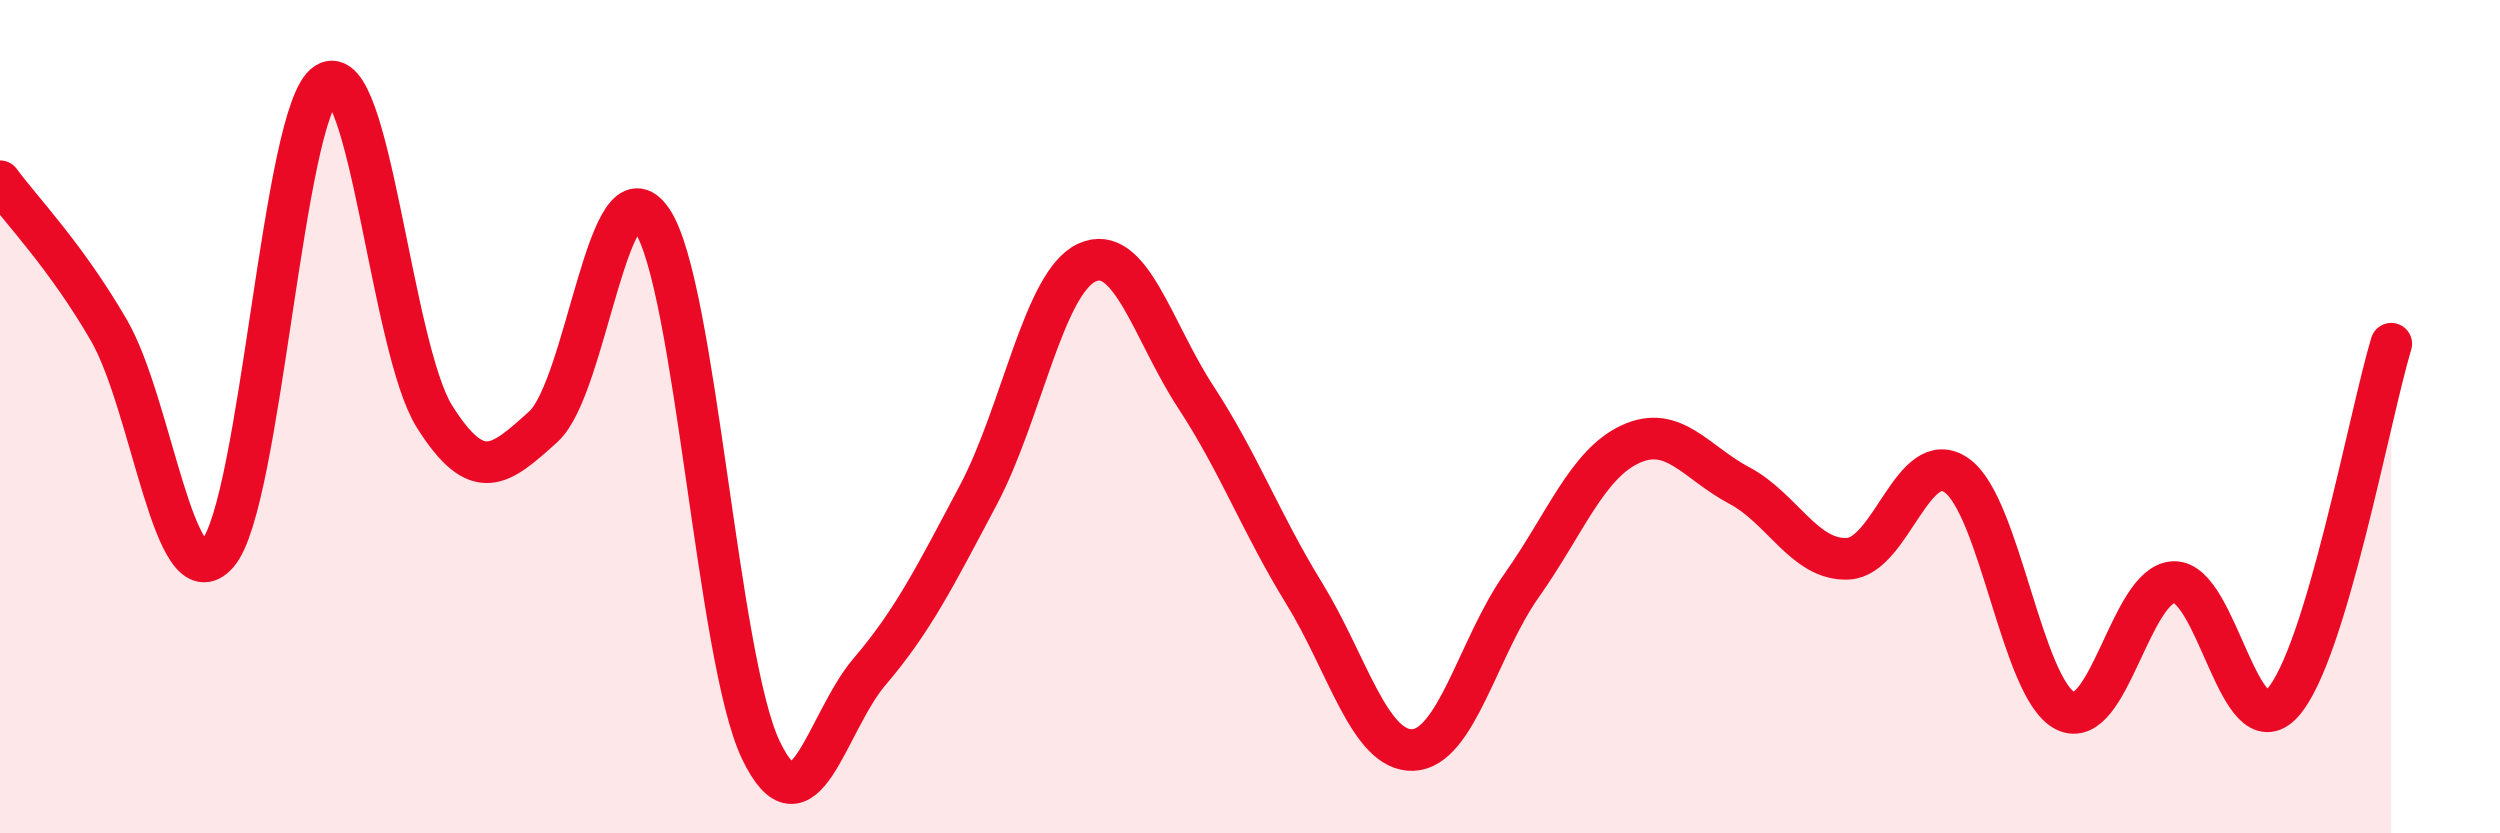 
    <svg width="60" height="20" viewBox="0 0 60 20" xmlns="http://www.w3.org/2000/svg">
      <path
        d="M 0,4.35 C 0.52,5.06 1.57,6.13 2.61,7.92 C 3.65,9.71 4.18,14.47 5.22,13.29 C 6.26,12.11 6.79,2.66 7.83,2 C 8.87,1.34 9.39,8.35 10.43,10 C 11.47,11.65 12,11.18 13.04,10.24 C 14.08,9.3 14.61,3.74 15.65,5.29 C 16.69,6.84 17.22,15.83 18.26,18 C 19.3,20.17 19.83,17.34 20.87,16.12 C 21.91,14.9 22.44,13.84 23.48,11.88 C 24.52,9.92 25.05,6.77 26.09,6.3 C 27.13,5.83 27.66,7.94 28.7,9.53 C 29.74,11.12 30.26,12.55 31.3,14.24 C 32.34,15.93 32.87,18.04 33.91,18 C 34.95,17.96 35.48,15.52 36.52,14.05 C 37.56,12.58 38.09,11.14 39.13,10.66 C 40.17,10.18 40.7,11.1 41.74,11.65 C 42.78,12.2 43.31,13.46 44.35,13.41 C 45.39,13.36 45.92,10.68 46.96,11.41 C 48,12.14 48.53,16.55 49.57,17.06 C 50.61,17.57 51.13,14.01 52.17,13.97 C 53.21,13.93 53.74,18.01 54.78,16.87 C 55.82,15.73 56.87,9.97 57.39,8.25L57.39 20L0 20Z"
        fill="#EB0A25"
        opacity="0.1"
        stroke-linecap="round"
        stroke-linejoin="round"
      />
      <path
        d="M 0,4.35 C 0.52,5.06 1.57,6.13 2.61,7.92 C 3.65,9.71 4.18,14.47 5.22,13.29 C 6.26,12.11 6.79,2.66 7.83,2 C 8.87,1.34 9.39,8.35 10.43,10 C 11.47,11.65 12,11.18 13.04,10.24 C 14.08,9.3 14.61,3.74 15.65,5.29 C 16.69,6.84 17.22,15.83 18.26,18 C 19.3,20.17 19.83,17.34 20.87,16.12 C 21.91,14.9 22.44,13.84 23.48,11.88 C 24.52,9.92 25.05,6.77 26.09,6.3 C 27.13,5.83 27.66,7.94 28.7,9.53 C 29.74,11.12 30.26,12.55 31.3,14.24 C 32.34,15.93 32.87,18.04 33.91,18 C 34.95,17.96 35.48,15.52 36.52,14.05 C 37.56,12.58 38.09,11.14 39.13,10.66 C 40.17,10.18 40.7,11.1 41.74,11.65 C 42.78,12.2 43.31,13.46 44.35,13.41 C 45.39,13.36 45.92,10.68 46.96,11.41 C 48,12.14 48.53,16.55 49.57,17.06 C 50.61,17.57 51.13,14.01 52.17,13.97 C 53.21,13.93 53.74,18.01 54.78,16.87 C 55.82,15.73 56.87,9.97 57.39,8.25"
        stroke="#EB0A25"
        stroke-width="1"
        fill="none"
        stroke-linecap="round"
        stroke-linejoin="round"
      />
    </svg>
  